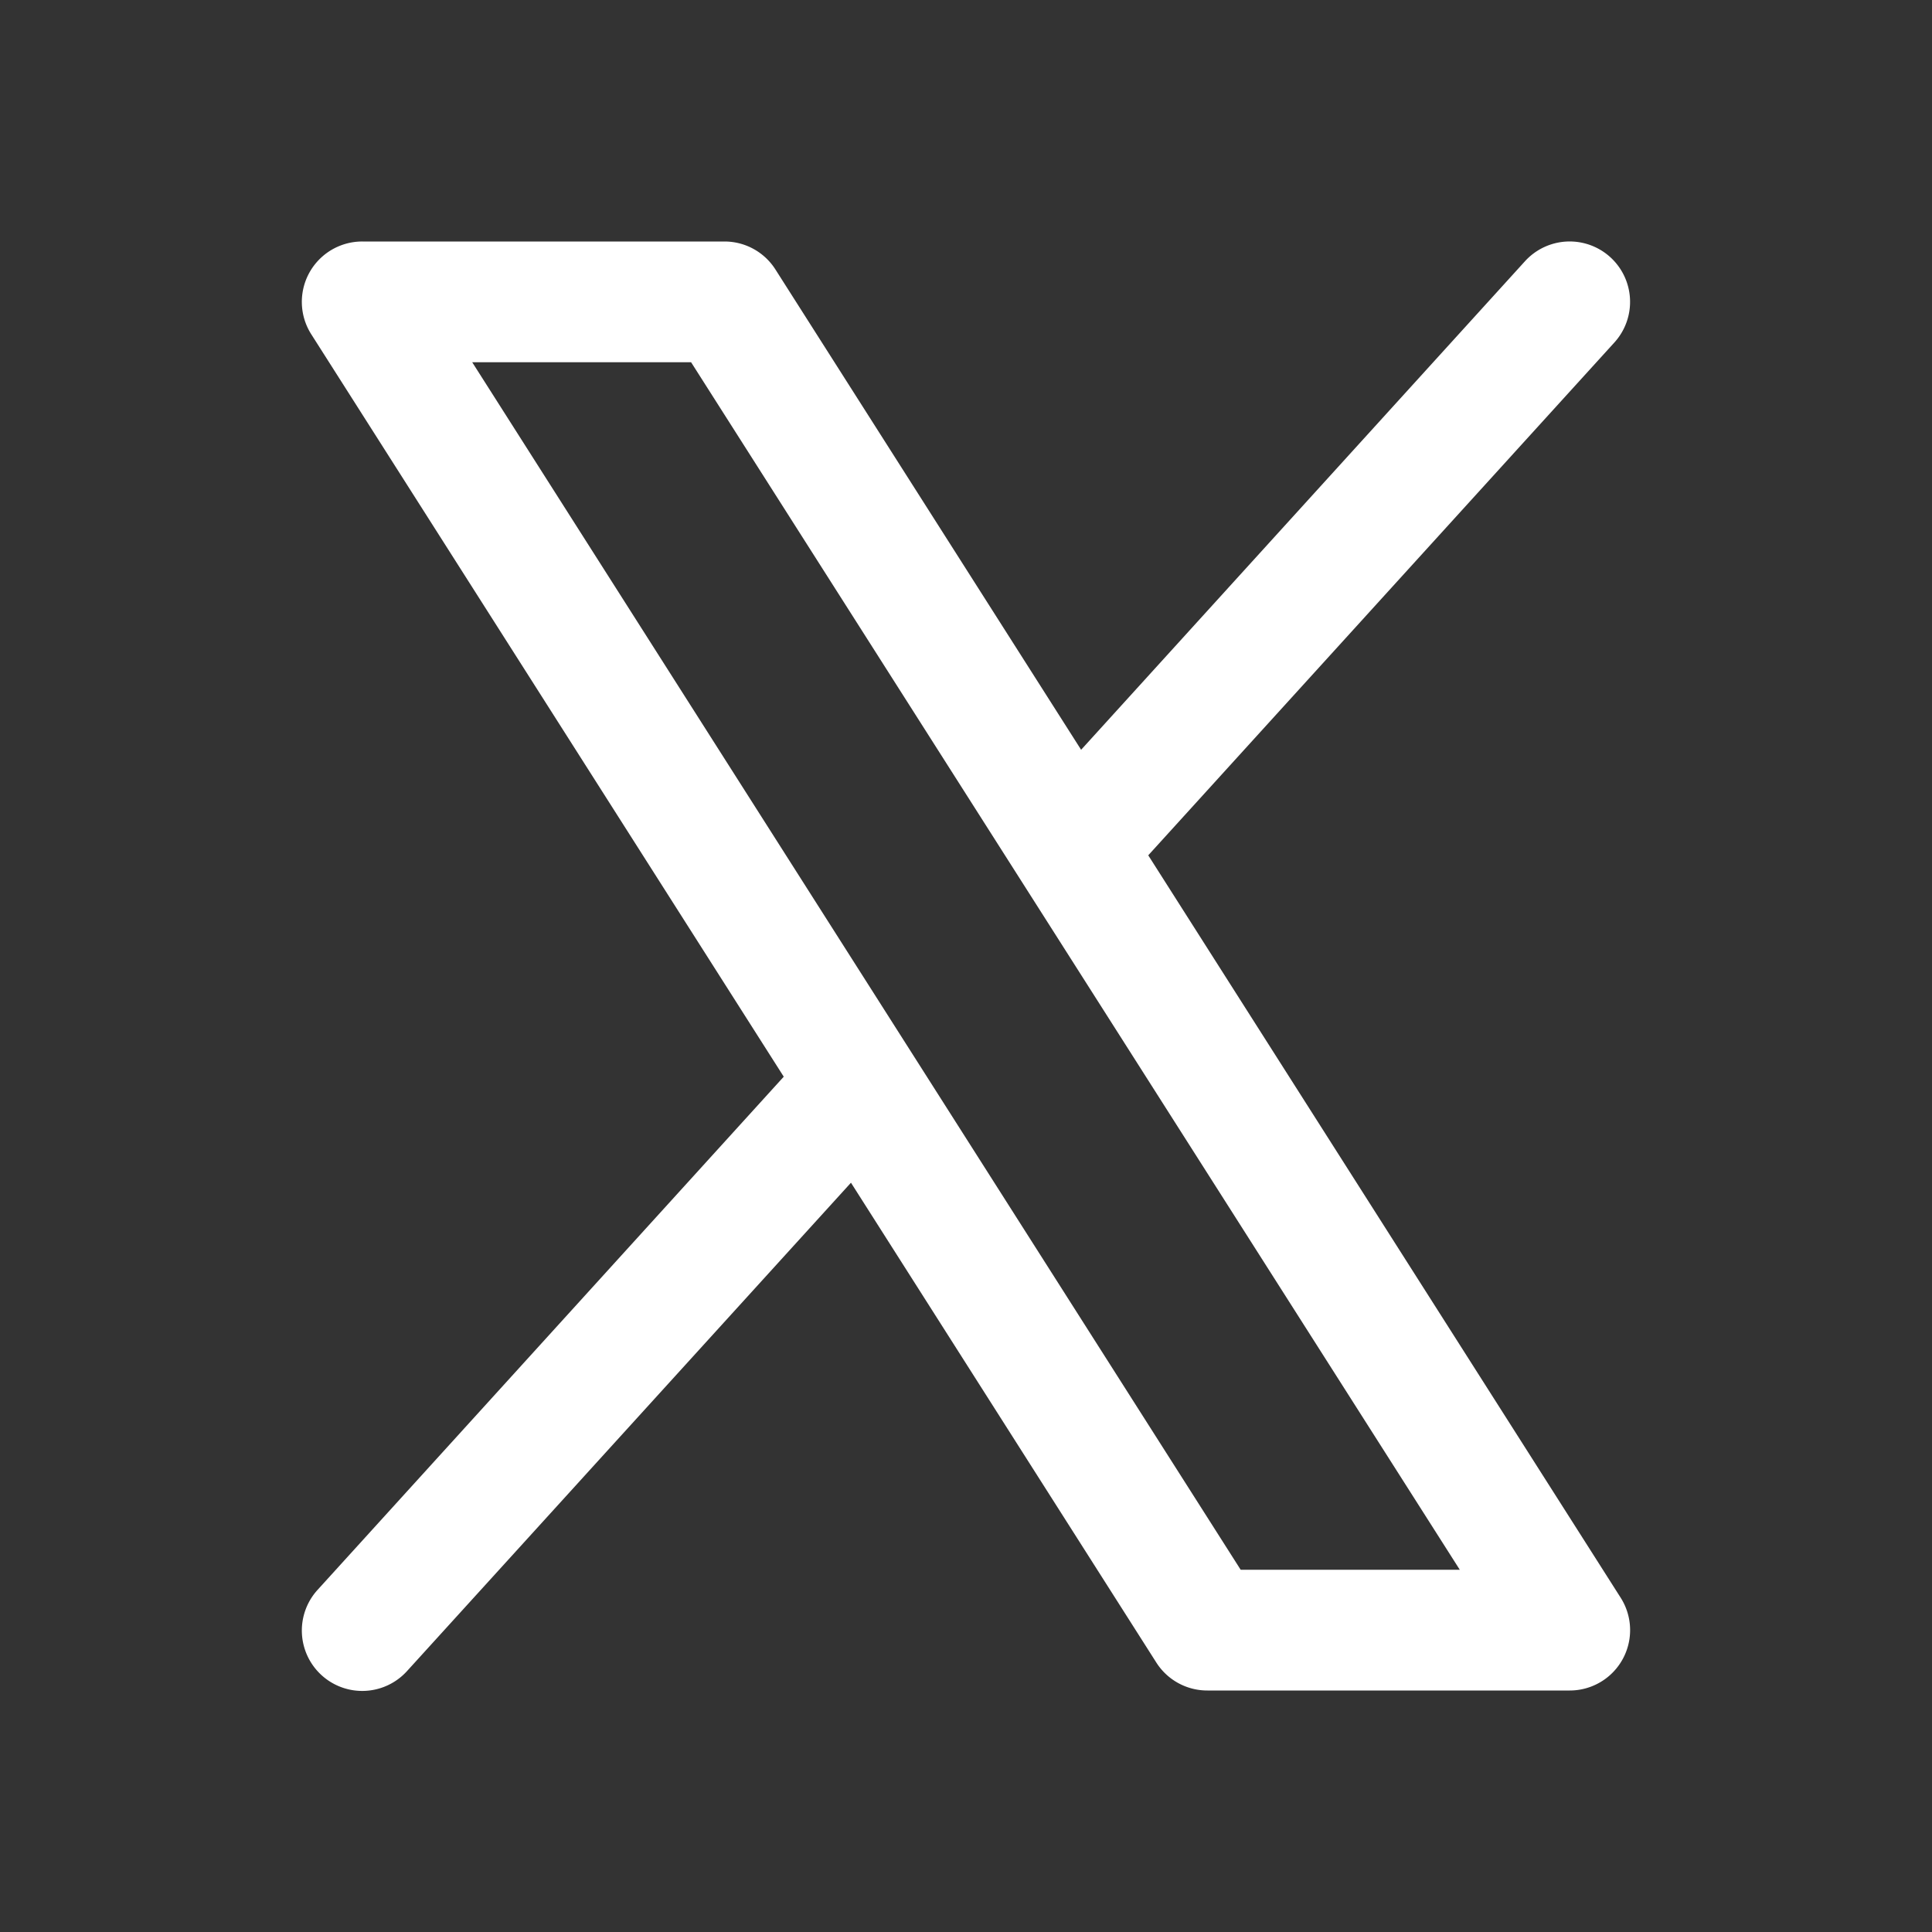 <svg xmlns="http://www.w3.org/2000/svg" width="24" height="24" fill="none"><rect width="100%" height="100%" fill="#333333" stroke="none"/><path fill="#fff" d="m20.133 19.848-5.869-9.223 5.79-6.37a.75.75 0 0 0-1.11-1.01L13.43 9.314 9.633 3.348A.75.75 0 0 0 9 3H4.5a.75.75 0 0 0-.633 1.153l5.869 9.222-5.791 6.375a.75.75 0 1 0 1.11 1.01l5.516-6.068 3.796 5.965A.75.75 0 0 0 15 21h4.5a.75.75 0 0 0 .633-1.152Zm-4.721-.348-9.546-15h2.719l9.549 15h-2.723Z"/></svg>